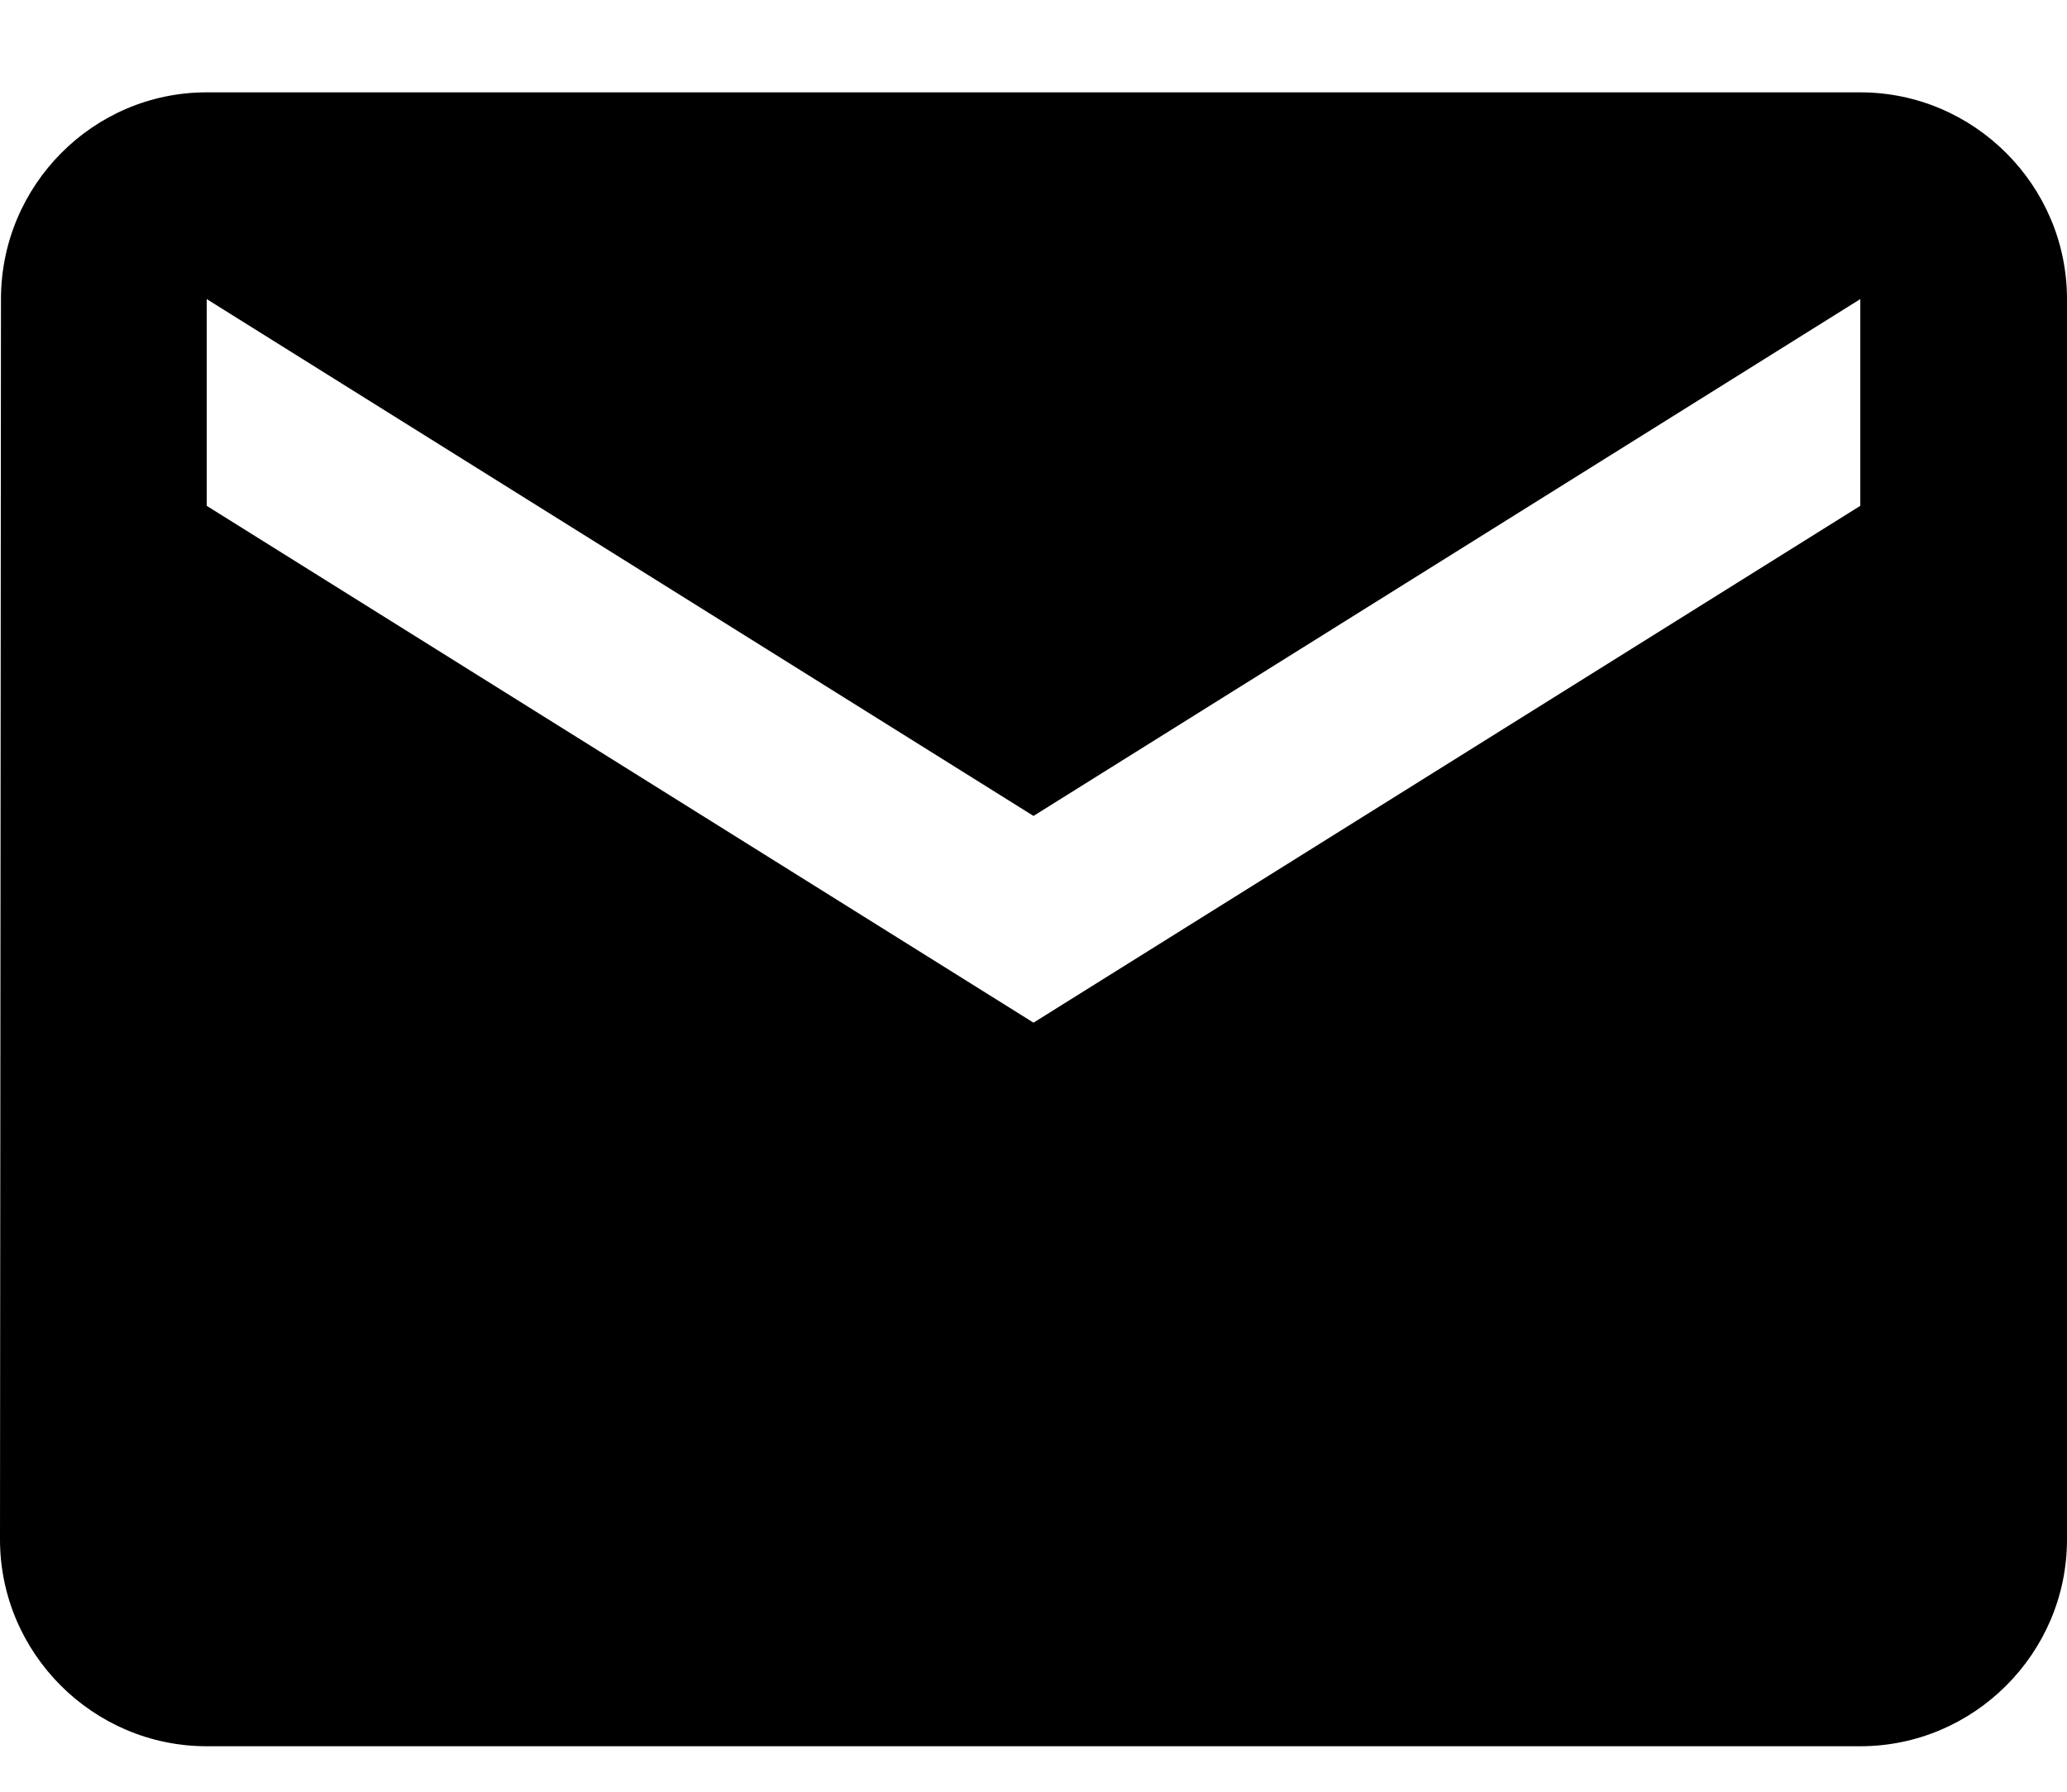 <svg width="15" height="13" viewBox="0 0 15 13" fill="none" xmlns="http://www.w3.org/2000/svg">
          <path d="M13.5 0.67H1.5C0.675 0.67 0.007 1.345 0.007 2.17L0 11.17C0 11.995 0.675 12.67 1.5 12.67H13.5C14.325 12.67 15 11.995 15 11.17V2.17C15 1.345 14.325 0.67 13.5 0.67ZM13.5 3.67L7.5 7.42L1.5 3.67V2.17L7.5 5.92L13.5 2.17V3.67Z" fill="currentColor"></path>
        </svg>